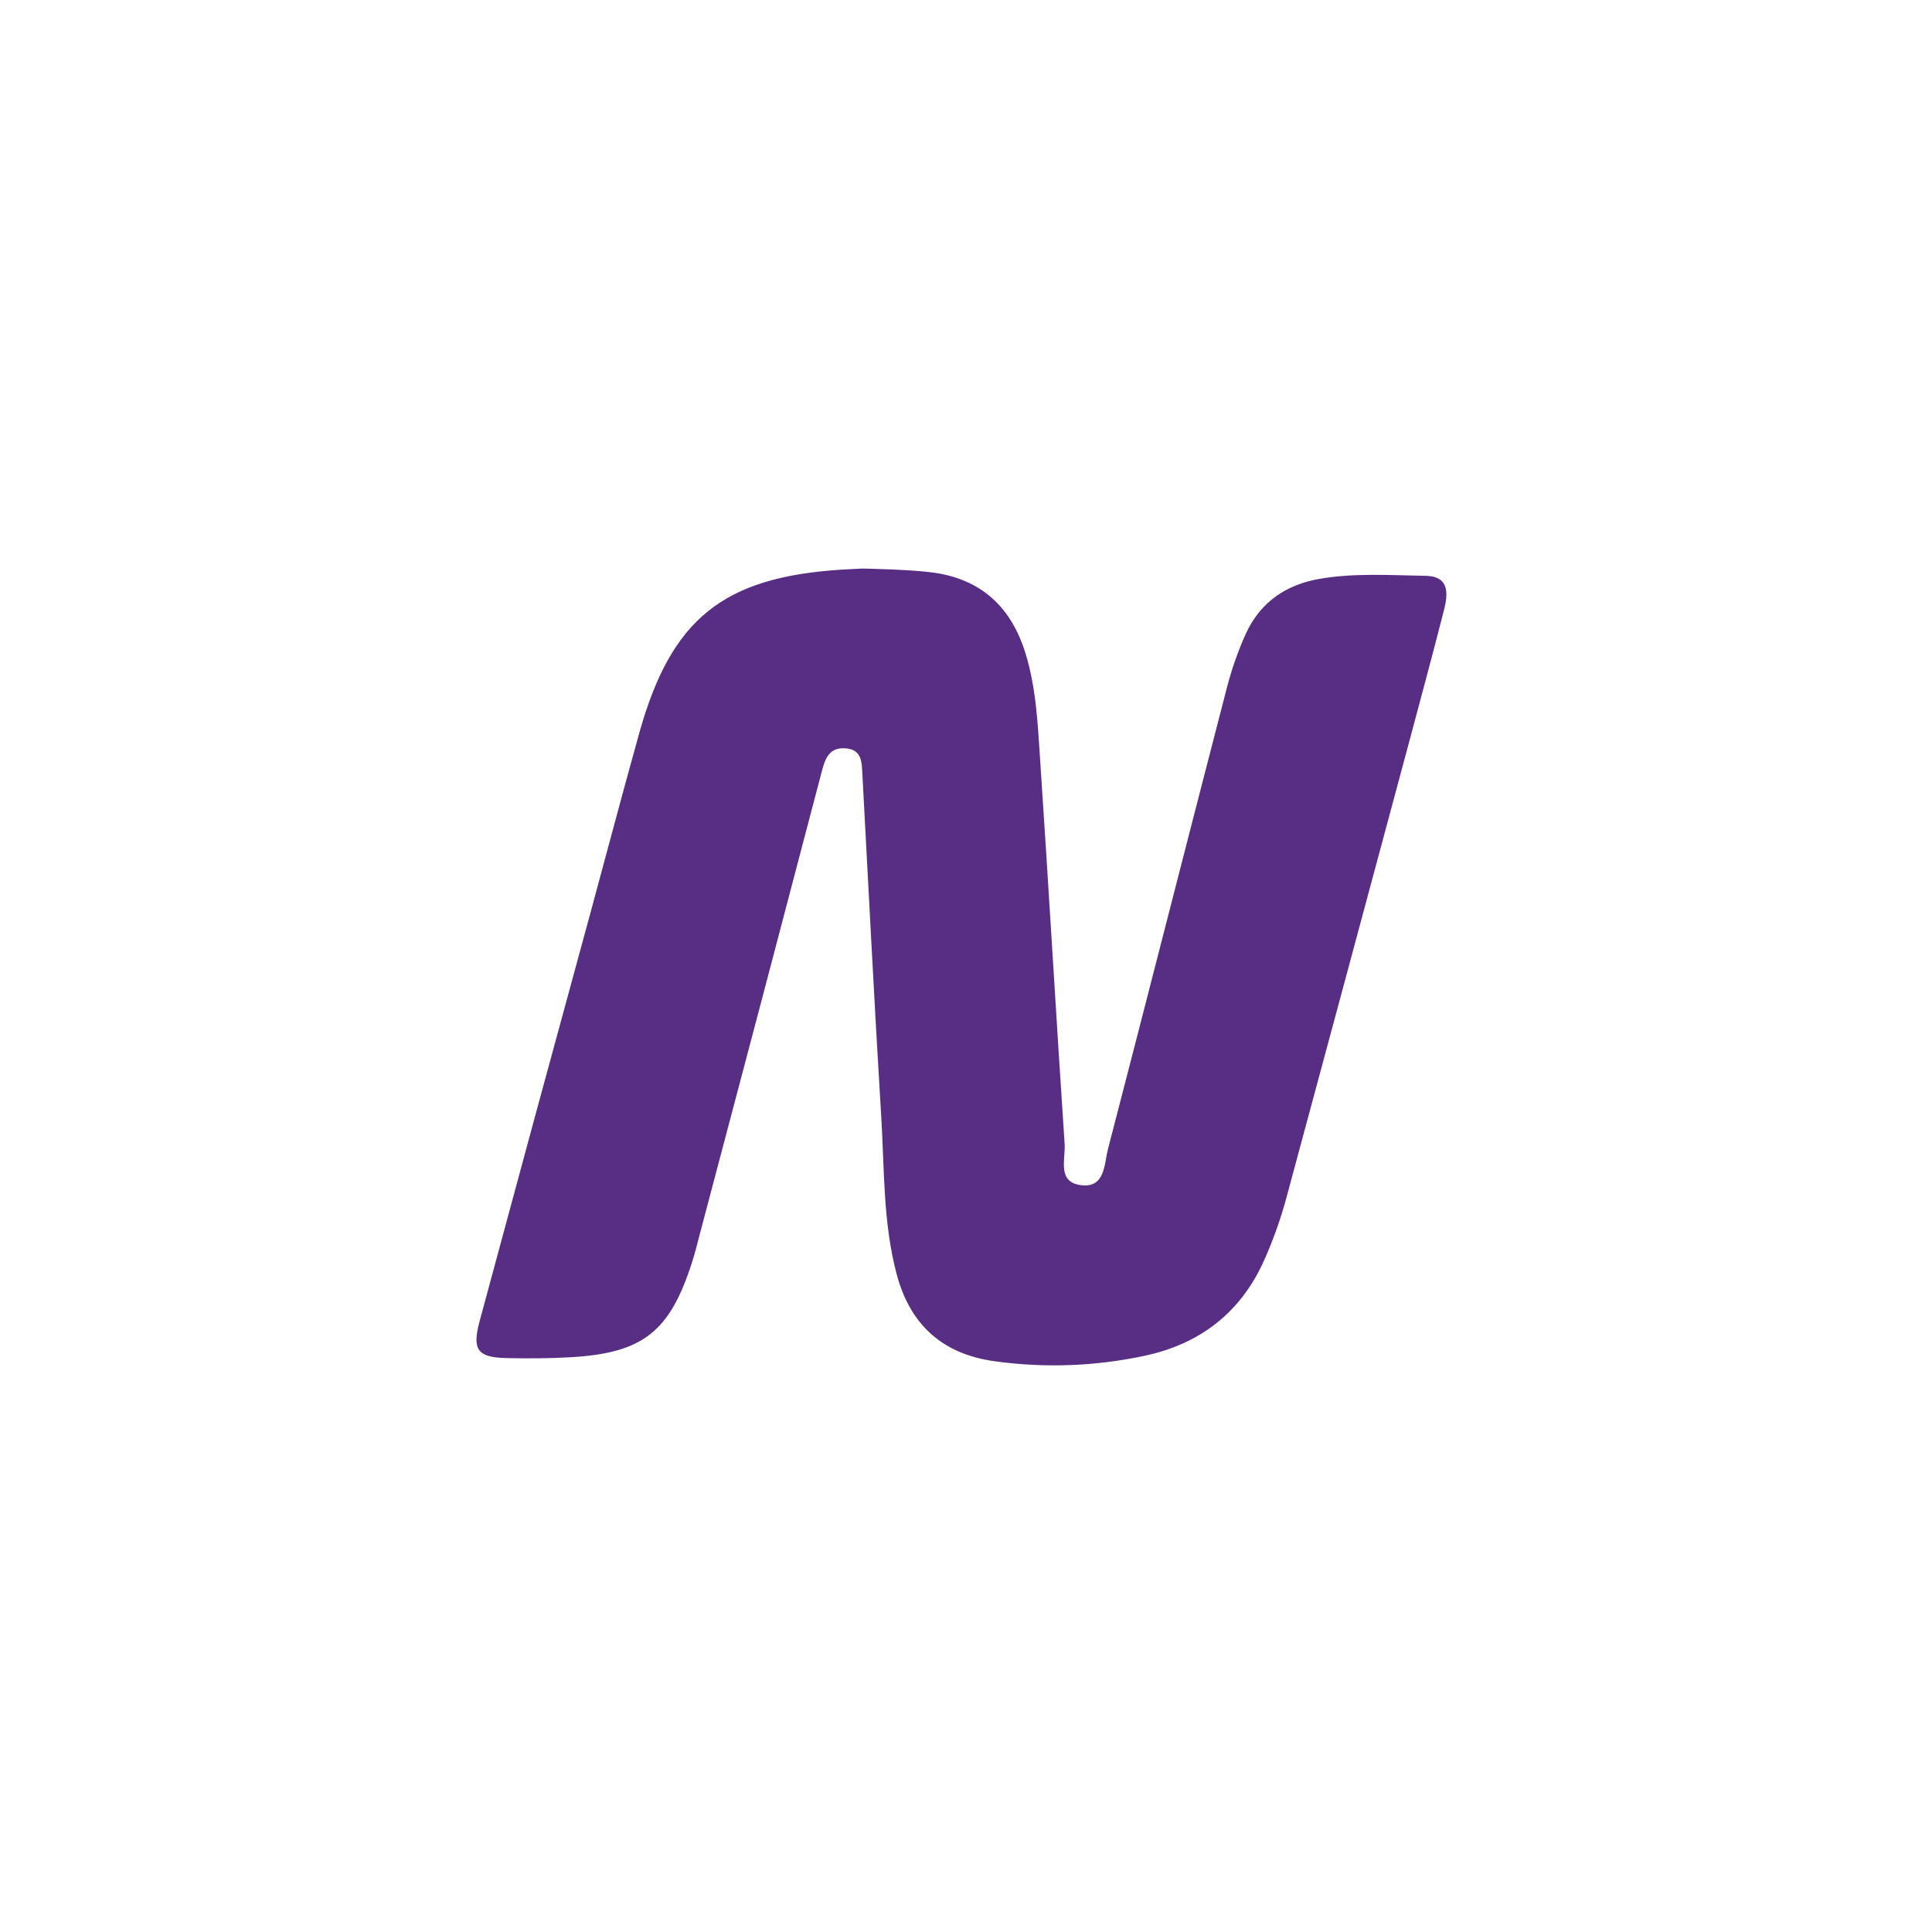 <svg xmlns="http://www.w3.org/2000/svg" width="72" height="72" viewBox="0 0 72 72" fill="none"><g clip-path="url(#clip0_612_3470)"><g clip-path="url(#clip1_612_3470)"><path d="M34.751 21.334C36.562 21.575 37.688 22.62 38.221 24.359C38.624 25.673 38.676 27.032 38.767 28.381C39.086 33.133 39.359 37.887 39.676 42.639C39.713 43.2 39.382 44.067 40.301 44.17C41.189 44.27 41.145 43.387 41.29 42.828C42.775 37.111 44.229 31.387 45.712 25.669C45.894 24.965 46.131 24.267 46.433 23.608C46.964 22.45 47.917 21.792 49.164 21.574C50.476 21.345 51.804 21.439 53.124 21.459C54.018 21.472 53.97 22.123 53.812 22.741C53.398 24.357 52.966 25.968 52.534 27.579C51.002 33.283 49.467 38.986 47.927 44.687C47.716 45.457 47.447 46.211 47.123 46.941C46.26 48.89 44.749 50.076 42.671 50.523C40.83 50.919 38.934 50.989 37.069 50.73C35.136 50.466 33.923 49.382 33.419 47.495C32.902 45.558 32.962 43.564 32.84 41.591C32.58 37.358 32.371 33.121 32.14 28.887C32.115 28.433 32.14 27.927 31.497 27.887C30.919 27.851 30.758 28.245 30.631 28.729C29.125 34.475 27.611 40.219 26.088 45.96C25.99 46.33 25.901 46.702 25.783 47.065C24.955 49.637 23.951 50.426 21.269 50.58C20.471 50.626 19.668 50.629 18.869 50.611C17.797 50.587 17.585 50.305 17.875 49.231C19.241 44.166 20.616 39.103 21.998 34.042C22.609 31.796 23.201 29.545 23.828 27.303C25.012 23.071 26.941 21.517 31.319 21.232C31.596 21.214 32.126 21.188 32.151 21.188C32.176 21.188 33.891 21.22 34.751 21.334Z" fill="#582E84"></path></g></g><defs><clipPath id="clip0_612_3470"><rect width="41.4" height="41.4" fill="white" transform="translate(15.13 15.3)"></rect></clipPath><clipPath id="clip1_612_3470"><rect width="41.4" height="41.4" fill="white" transform="translate(15.13 15.3)"></rect></clipPath></defs></svg>